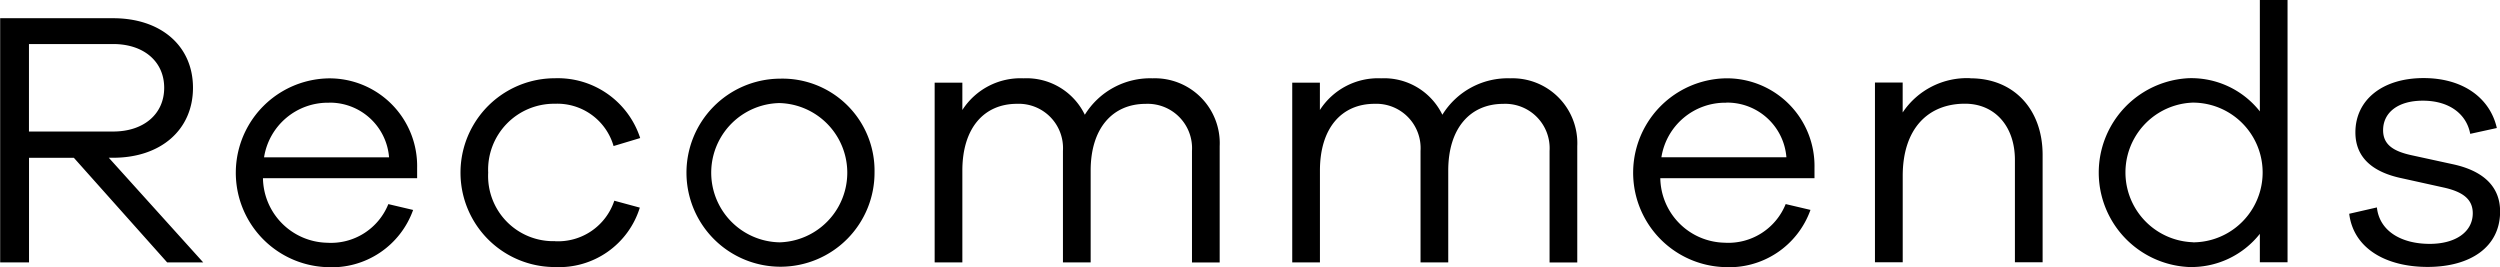 <svg xmlns="http://www.w3.org/2000/svg" width="164.625" height="17.594" viewBox="0 0 164.625 17.594">
  <defs>
    <style>
      .cls-1 {
        fill-rule: evenodd;
      }
    </style>
  </defs>
  <path id="Recommends" class="cls-1" d="M251.286,113.777l-6.216-6.889h0.288c3.144,0,5.256-1.847,5.256-4.608S248.5,97.7,245.358,97.7h-7.441v16.08h1.9v-6.889h2.953l6.144,6.889h2.376Zm-11.473-8.617V99.4h5.545c2.016,0,3.36,1.154,3.36,2.881s-1.344,2.88-3.36,2.88h-5.545Zm25.561,2.4a5.772,5.772,0,0,0-5.808-5.9,6.218,6.218,0,0,0-.12,12.432,5.68,5.68,0,0,0,5.664-3.767l-1.632-.384a4.072,4.072,0,0,1-4.032,2.544,4.321,4.321,0,0,1-4.224-4.249h10.152v-0.672Zm-5.808-4.3a3.909,3.909,0,0,1,3.96,3.6h-8.232A4.253,4.253,0,0,1,259.566,103.264Zm14.88,9.12a4.292,4.292,0,0,1-4.393-4.511,4.342,4.342,0,0,1,4.393-4.537,3.856,3.856,0,0,1,3.864,2.785l1.752-.527a5.7,5.7,0,0,0-5.616-3.937,6.216,6.216,0,0,0,0,12.432,5.566,5.566,0,0,0,5.592-3.913l-1.68-.455A3.9,3.9,0,0,1,274.446,112.384Zm14.784-10.7a6.192,6.192,0,1,0,6.264,6.168A6.062,6.062,0,0,0,289.23,101.681Zm0,10.777a4.586,4.586,0,0,1,0-9.17A4.587,4.587,0,0,1,289.23,112.458Zm24.576-10.8a5.057,5.057,0,0,0-4.464,2.4,4.261,4.261,0,0,0-4.033-2.4,4.553,4.553,0,0,0-4.032,2.086v-1.8h-1.824v11.834h1.824v-6.049c0-2.783,1.416-4.392,3.6-4.392a2.918,2.918,0,0,1,3.024,3.1v7.344h1.825v-6.049c0-2.783,1.44-4.392,3.624-4.392a2.924,2.924,0,0,1,3.048,3.1v7.344h1.824v-7.656A4.273,4.273,0,0,0,313.806,101.657Zm23.544,0a5.057,5.057,0,0,0-4.464,2.4,4.262,4.262,0,0,0-4.033-2.4,4.553,4.553,0,0,0-4.032,2.086v-1.8H323v11.834h1.824v-6.049c0-2.783,1.416-4.392,3.6-4.392a2.918,2.918,0,0,1,3.024,3.1v7.344h1.825v-6.049c0-2.783,1.44-4.392,3.624-4.392a2.924,2.924,0,0,1,3.048,3.1v7.344h1.824v-7.656A4.273,4.273,0,0,0,337.35,101.657Zm20.04,5.9a5.773,5.773,0,0,0-5.809-5.9,6.218,6.218,0,0,0-.12,12.432,5.682,5.682,0,0,0,5.665-3.767l-1.633-.384a4.072,4.072,0,0,1-4.032,2.544,4.321,4.321,0,0,1-4.224-4.249H357.39v-0.672Zm-5.809-4.3a3.909,3.909,0,0,1,3.96,3.6h-8.232A4.253,4.253,0,0,1,351.581,103.264Zm16.08-1.607a5.085,5.085,0,0,0-4.464,2.256v-1.97h-1.825v11.834H363.2v-5.689c0-3.071,1.632-4.752,4.1-4.752,1.968,0,3.288,1.488,3.288,3.7v6.743h1.824V106.7C372.413,103.7,370.517,101.657,367.661,101.657Zm20.88-5.162h-1.824v7.346a5.748,5.748,0,0,0-4.7-2.184,6.224,6.224,0,0,0,0,12.432,5.748,5.748,0,0,0,4.7-2.184v1.872h1.824V96.5Zm-6.24,15.963a4.6,4.6,0,0,1,0-9.194A4.6,4.6,0,0,1,382.3,112.458Zm10.3-1.874c0.288,2.306,2.448,3.5,5.16,3.5,2.833,0,4.777-1.321,4.777-3.648,0-1.8-1.32-2.713-3.048-3.1l-2.857-.623c-1.152-.264-1.8-0.7-1.8-1.633,0-1.128.936-1.943,2.616-1.943,1.753,0,2.881.887,3.121,2.184l1.752-.384c-0.432-1.922-2.16-3.288-4.825-3.288-2.712,0-4.488,1.44-4.488,3.577,0,1.631,1.1,2.615,3.072,3.023l2.712,0.6c1.2,0.262,1.945.72,1.945,1.7,0,1.226-1.128,2.017-2.833,2.017-1.872,0-3.312-.839-3.48-2.4Z" transform="translate(-237.906 -96.5)"/>
</svg>
